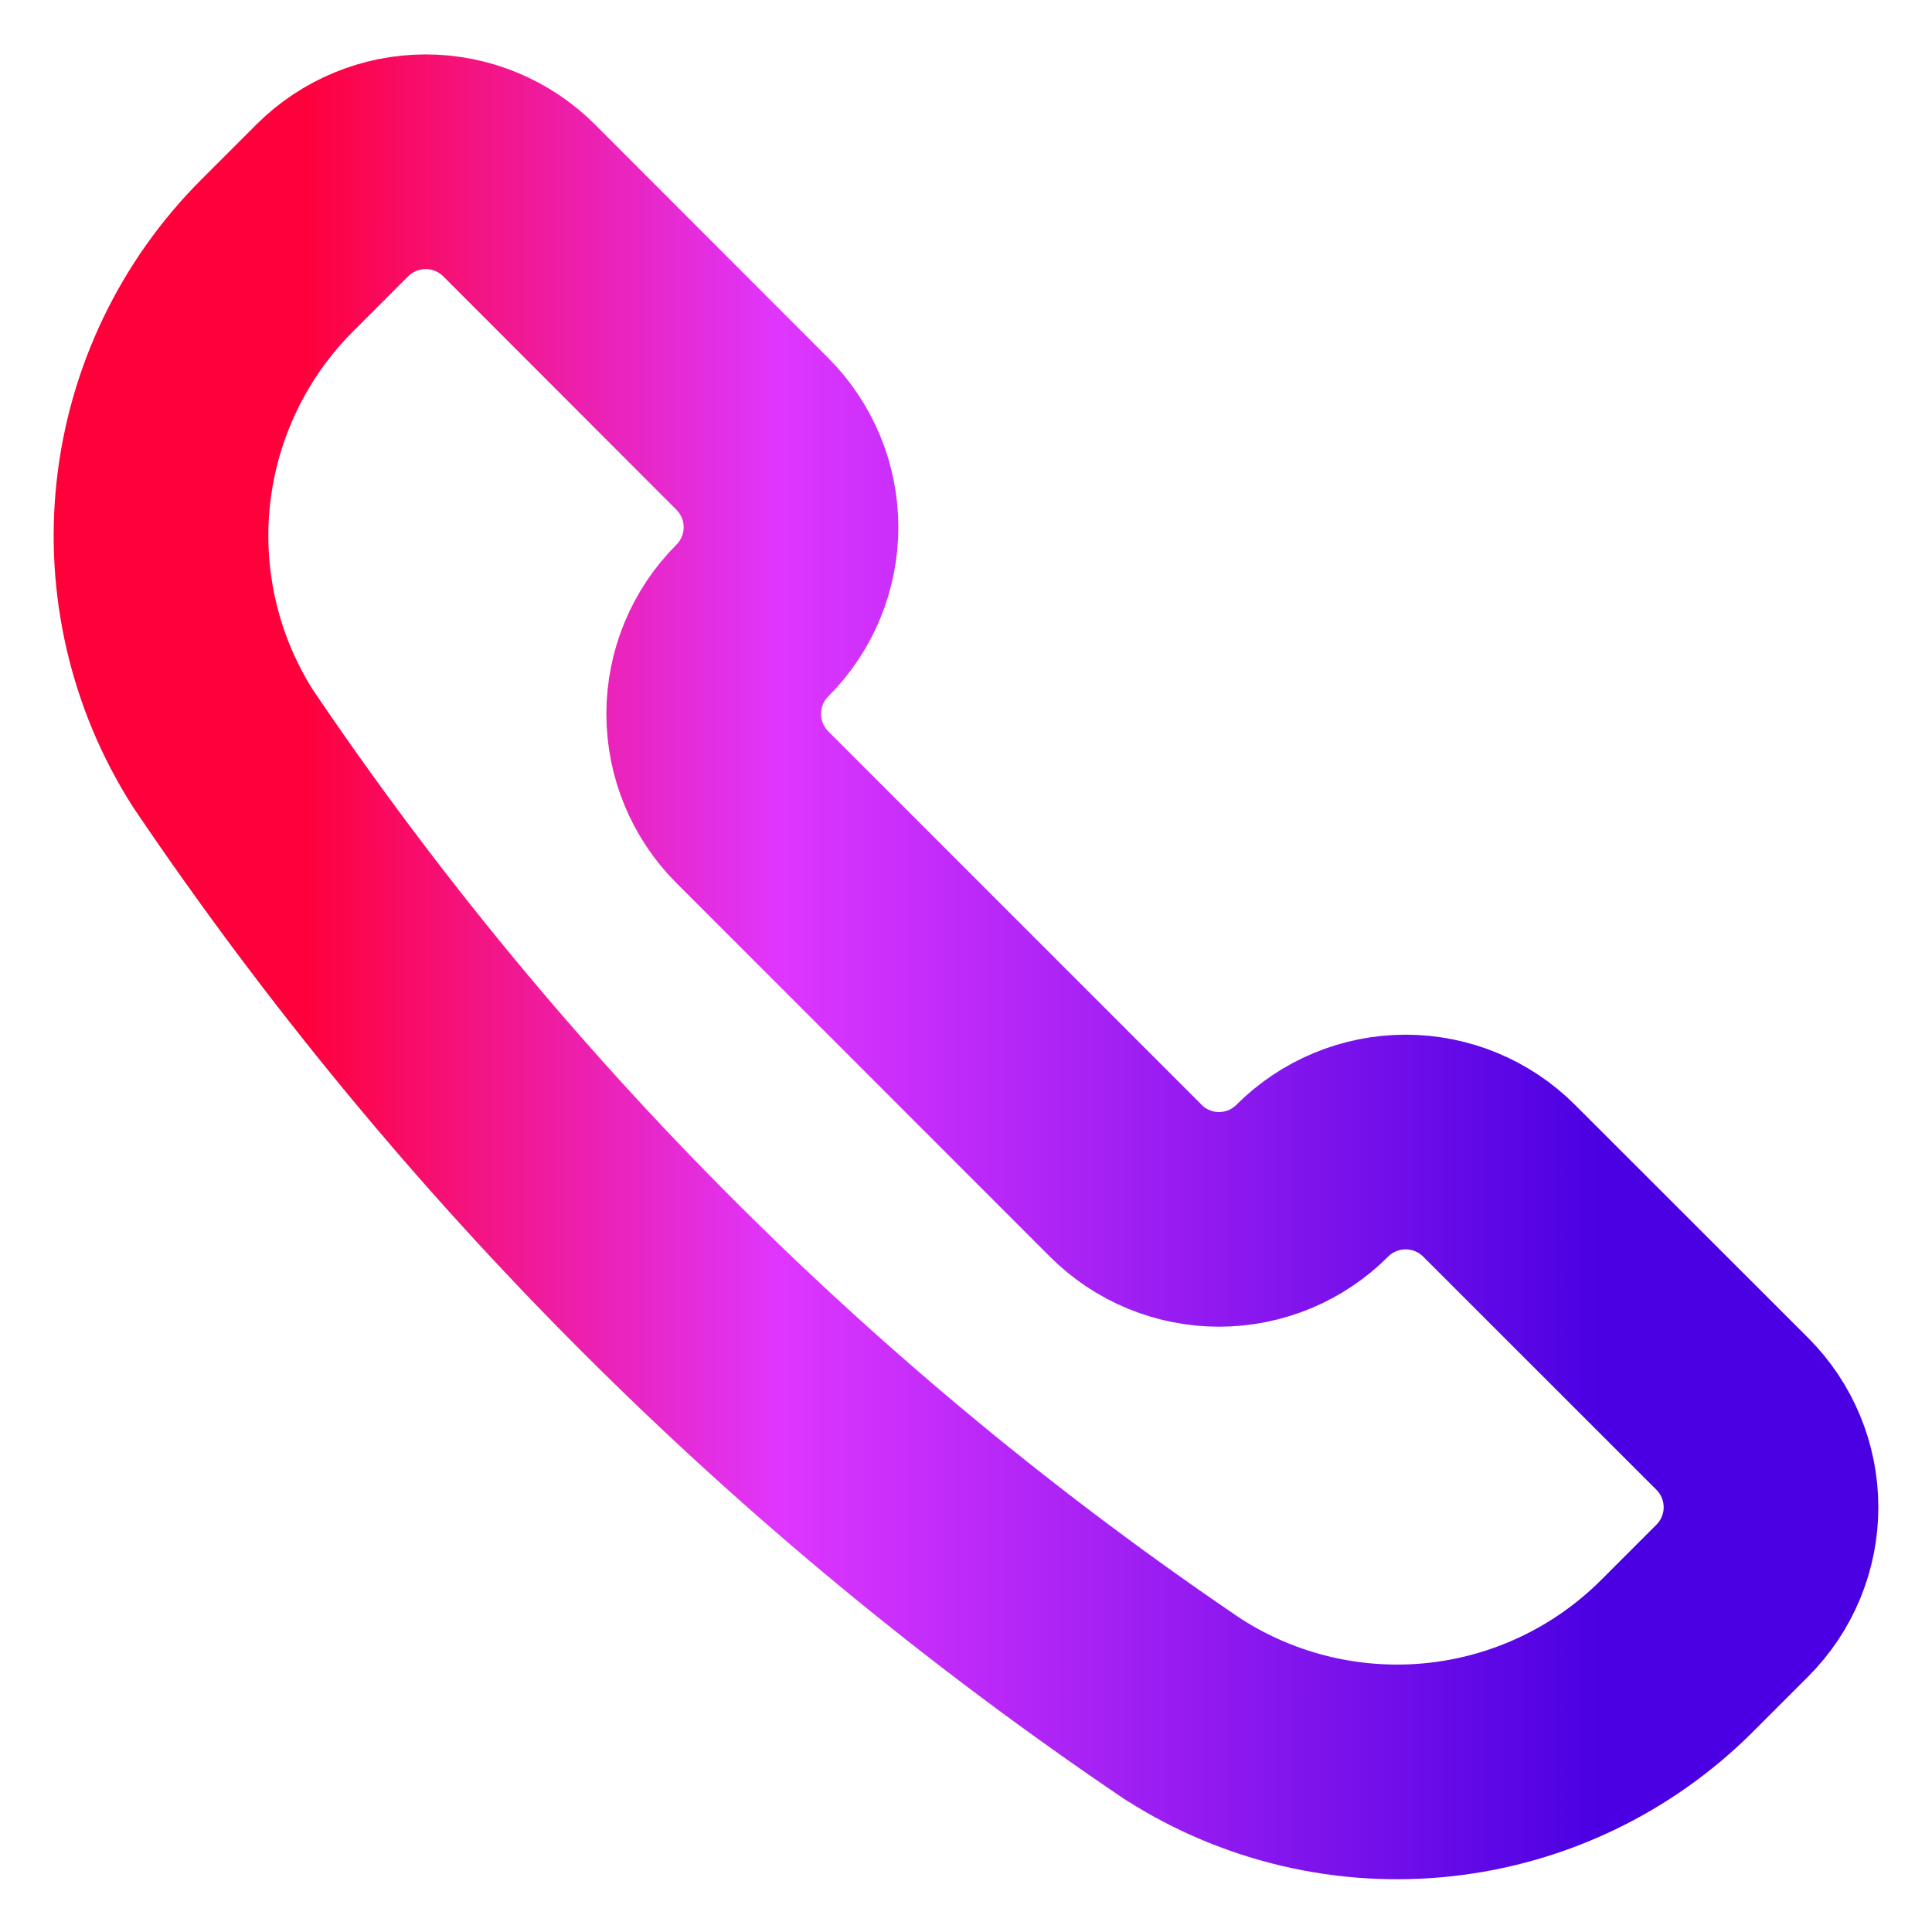 <svg xmlns="http://www.w3.org/2000/svg" width="36" height="36" viewBox="0 0 36 36" fill="none">
    <path
        d="M22.053 31.854L22.069 31.863C23.485 32.764 25.167 33.156 26.836 32.973C28.504 32.79 30.061 32.043 31.248 30.856L32.28 29.824C32.741 29.363 33 28.737 33 28.085C33 27.433 32.741 26.807 32.28 26.346L27.932 22C27.471 21.539 26.845 21.28 26.193 21.28C25.54 21.28 24.915 21.539 24.453 22C24.225 22.229 23.954 22.41 23.656 22.534C23.357 22.657 23.038 22.721 22.715 22.721C22.392 22.721 22.072 22.657 21.774 22.534C21.475 22.41 21.204 22.229 20.976 22L14.019 15.041C13.558 14.58 13.299 13.954 13.299 13.302C13.299 12.65 13.558 12.024 14.019 11.563C14.247 11.335 14.428 11.064 14.552 10.765C14.676 10.467 14.739 10.147 14.739 9.824C14.739 9.501 14.676 9.181 14.552 8.883C14.428 8.585 14.247 8.314 14.019 8.085L9.672 3.733C9.21 3.273 8.585 3.014 7.933 3.014C7.28 3.014 6.655 3.273 6.193 3.733L5.161 4.765C3.974 5.953 3.228 7.509 3.044 9.178C2.861 10.846 3.252 12.528 4.153 13.944L4.164 13.96C8.929 21.013 15.001 27.087 22.053 31.854Z"
        stroke="url(#paint0_linear_410_3673)" stroke-width="4" stroke-linecap="round"
        stroke-linejoin="round" />
    <defs>
        <linearGradient id="paint0_linear_410_3673" x1="3" y1="18.015" x2="33"
            y2="18.015" gradientUnits="userSpaceOnUse">
            <stop offset="0.088" stop-color="#FF003B" />
            <stop offset="0.385" stop-color="#DF36FF" />
            <stop offset="0.896" stop-color="#4A00E2" />
        </linearGradient>
    </defs>
</svg>